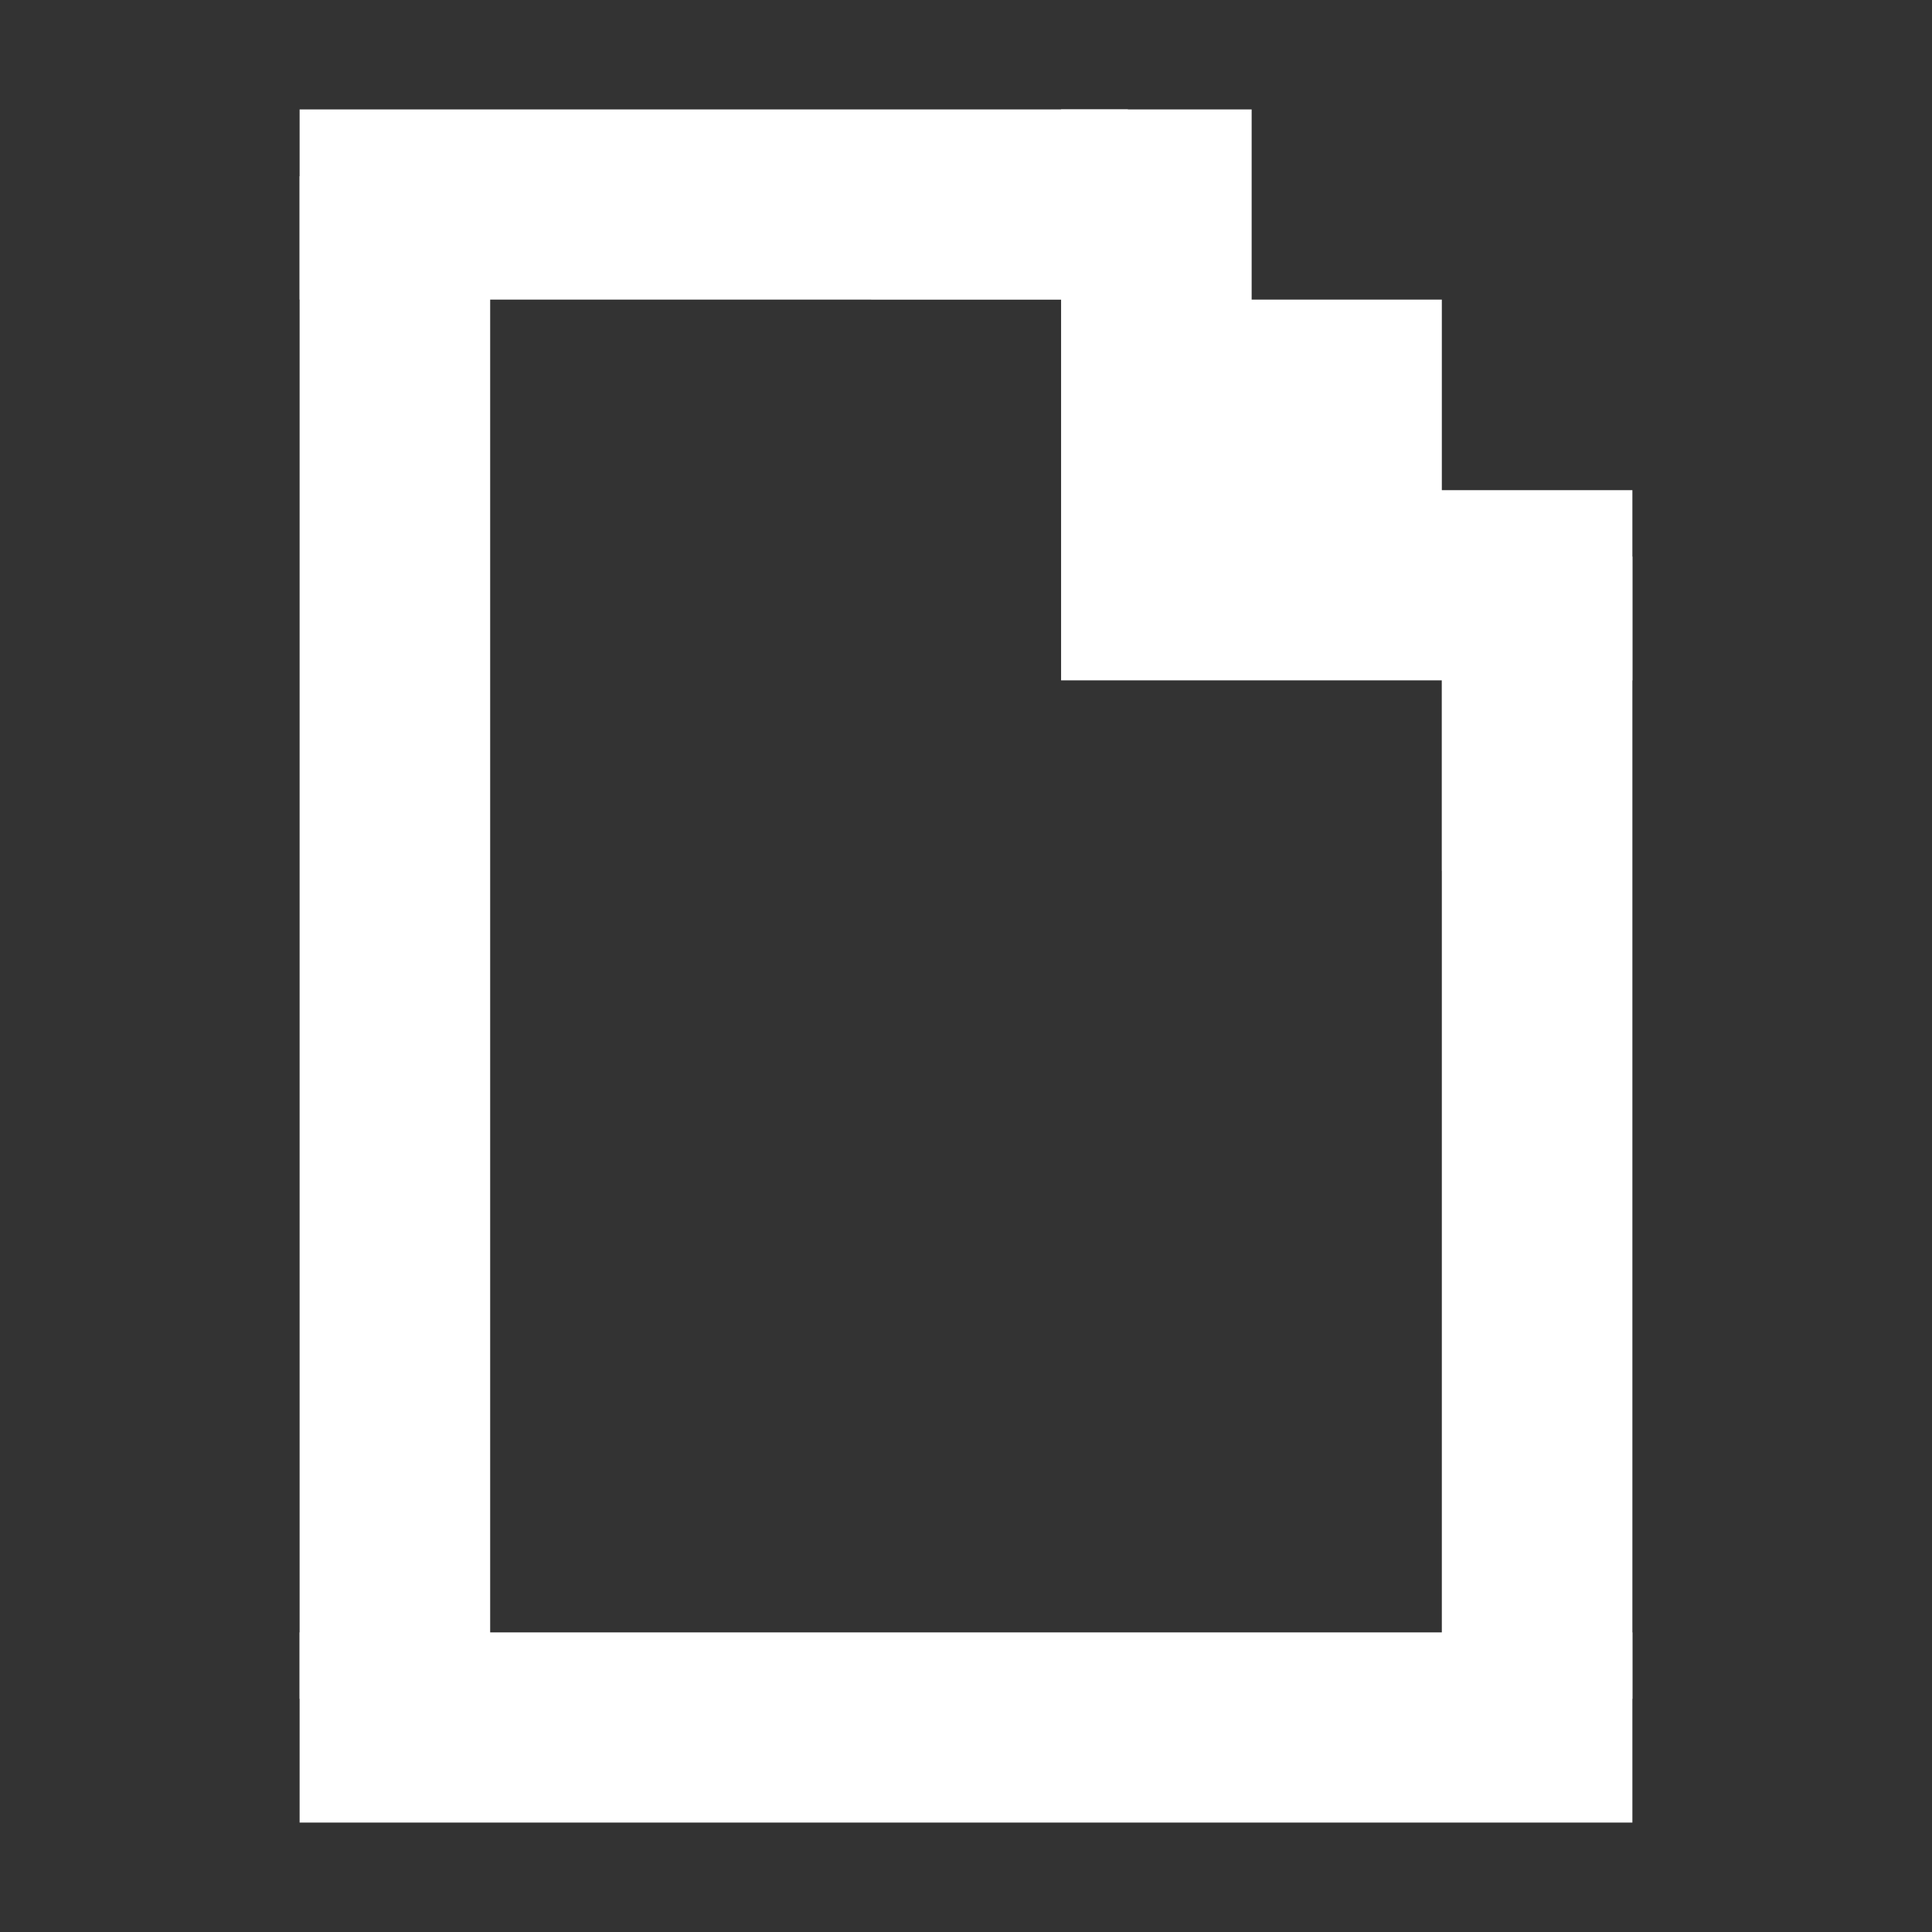 <?xml version="1.0" encoding="utf-8"?>
<!-- Generator: Adobe Illustrator 24.2.3, SVG Export Plug-In . SVG Version: 6.00 Build 0)  -->
<svg version="1.1" id="Layer_1" xmlns="http://www.w3.org/2000/svg" xmlns:xlink="http://www.w3.org/1999/xlink" x="0px" y="0px"
	 viewBox="0 0 512 512" style="enable-background:new 0 0 512 512;" xml:space="preserve">
<rect x="0" y="0" width="512" height="512" fill="#333333" stroke="none"/>
<style type="text/css">
	.st0{fill-rule:evenodd;clip-rule:evenodd;fill:#FFFFFF;}
	.st1{opacity:0.4;fill-rule:evenodd;clip-rule:evenodd;fill:#FFFFFF;}
</style>
<g>
	<polygon class="st0" points="79.4,46.7 79.4,102.6 79.4,160.3 79.4,217.9 79.4,275.6 79.4,333.2 79.4,390.9 79.4,450.2 
		129.9,450.2 129.9,390.9 129.9,333.2 129.9,275.6 129.9,217.9 129.9,160.3 129.9,102.6 129.9,46.7 	"/>
	<polygon class="st0" points="382.1,147.5 382.1,206.4 382.1,266.9 382.1,327.5 382.1,388 382.1,450.2 432.6,450.2 432.6,388 
		432.6,327.5 432.6,266.9 432.6,206.4 432.6,147.5 	"/>
	<polygon class="st0" points="249.7,29 192.9,29 136.2,29 79.4,29 79.4,79.4 136.2,79.4 192.9,79.4 249.7,79.4 298.9,79.4 298.9,29 
			"/>
	<polygon class="st1" points="230.8,79.4 306.4,79.4 281.2,29 	"/>
	<polygon class="st1" points="432.6,180.3 382.1,155.1 382.1,230.8 	"/>
	<polygon class="st0" points="382.1,432.6 331.7,432.6 281.2,432.6 230.8,432.6 180.3,432.6 129.9,432.6 79.4,432.6 79.4,483 
		129.9,483 180.3,483 230.8,483 281.2,483 331.7,483 382.1,483 432.6,483 432.6,432.6 	"/>
	<polygon class="st0" points="382.1,129.9 382.1,79.4 331.7,79.4 331.7,29 281.2,29 281.2,70.2 281.2,120.6 281.2,180.3 
		331.7,180.3 382.1,180.3 432.6,180.3 432.6,129.9 	"/>
</g>
</svg>

